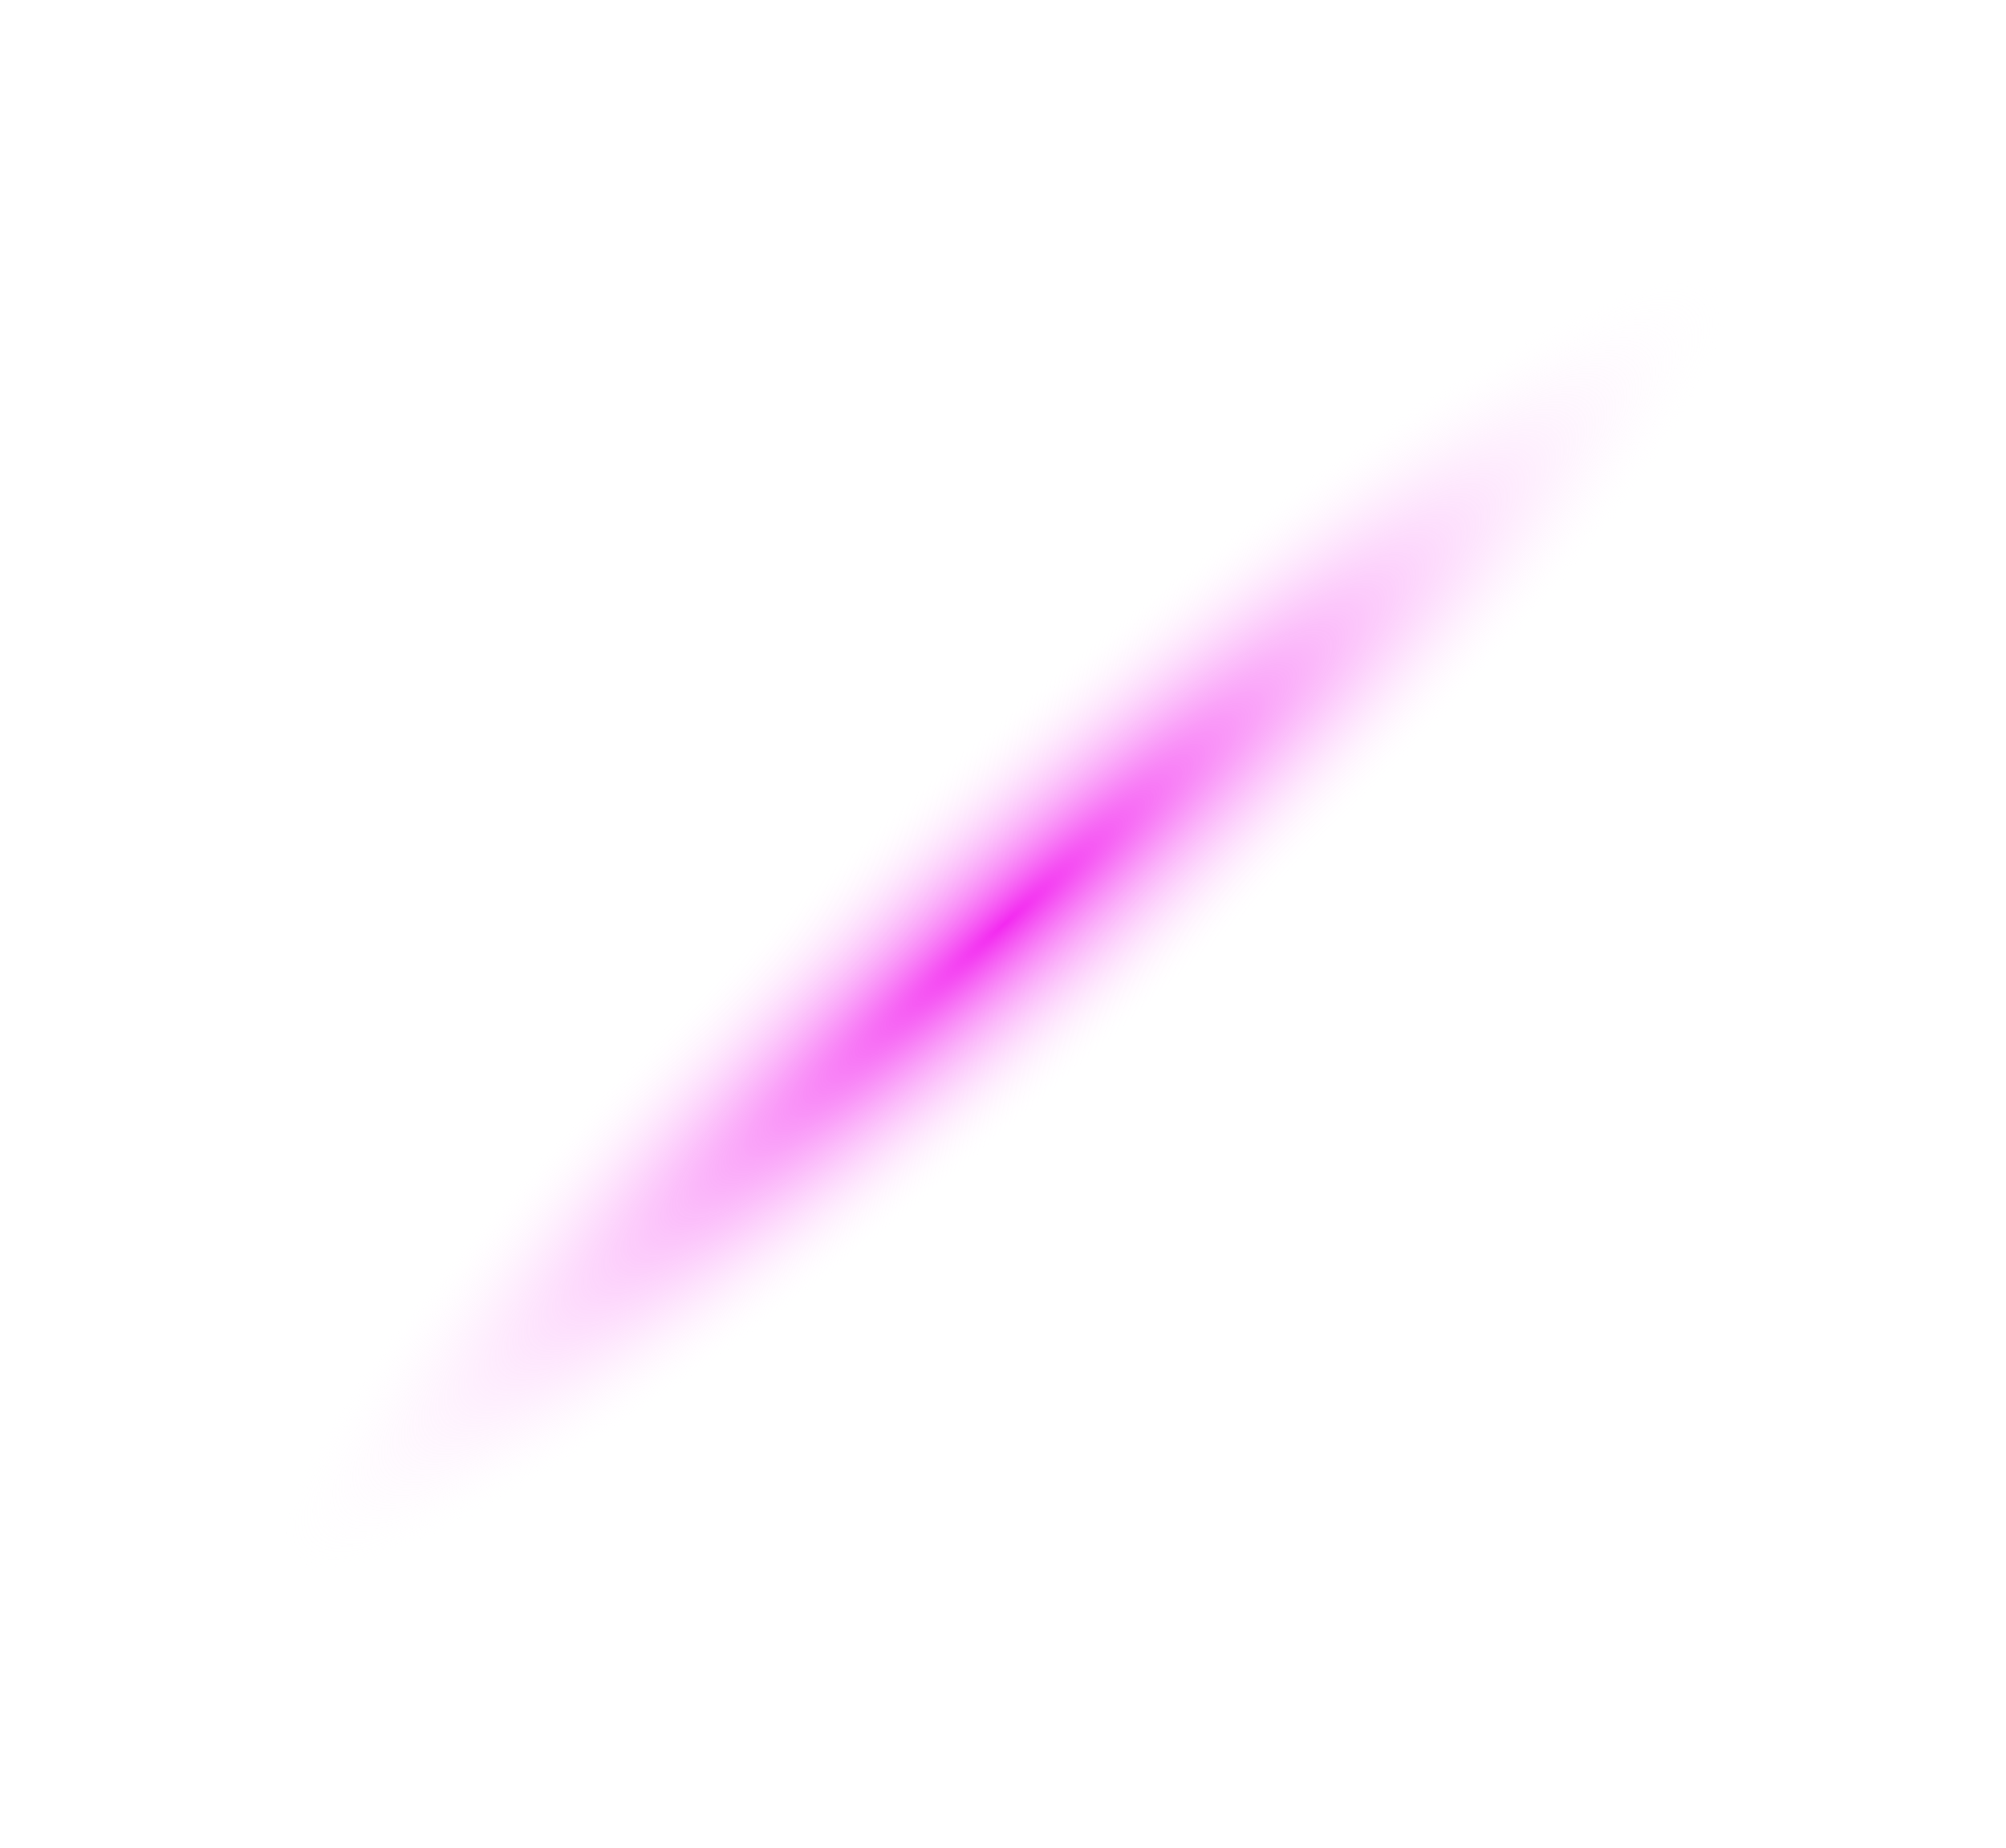 <?xml version="1.0" encoding="UTF-8"?> <svg xmlns="http://www.w3.org/2000/svg" width="356" height="328" viewBox="0 0 356 328" fill="none"> <g filter="url(#filter0_f_903_6798)"> <ellipse cx="178.205" cy="164.014" rx="28.227" ry="169.969" transform="rotate(48.369 178.205 164.014)" fill="url(#paint0_radial_903_6798)"></ellipse> </g> <defs> <filter id="filter0_f_903_6798" x="0.771" y="0.124" width="354.868" height="327.781" filterUnits="userSpaceOnUse" color-interpolation-filters="sRGB"> <feFlood flood-opacity="0" result="BackgroundImageFix"></feFlood> <feBlend mode="normal" in="SourceGraphic" in2="BackgroundImageFix" result="shape"></feBlend> <feGaussianBlur stdDeviation="24.5" result="effect1_foregroundBlur_903_6798"></feGaussianBlur> </filter> <radialGradient id="paint0_radial_903_6798" cx="0" cy="0" r="1" gradientUnits="userSpaceOnUse" gradientTransform="translate(178.205 164.014) rotate(90) scale(169.969 28.227)"> <stop stop-color="#F329F0"></stop> <stop offset="1" stop-color="white" stop-opacity="0"></stop> </radialGradient> </defs> </svg> 
